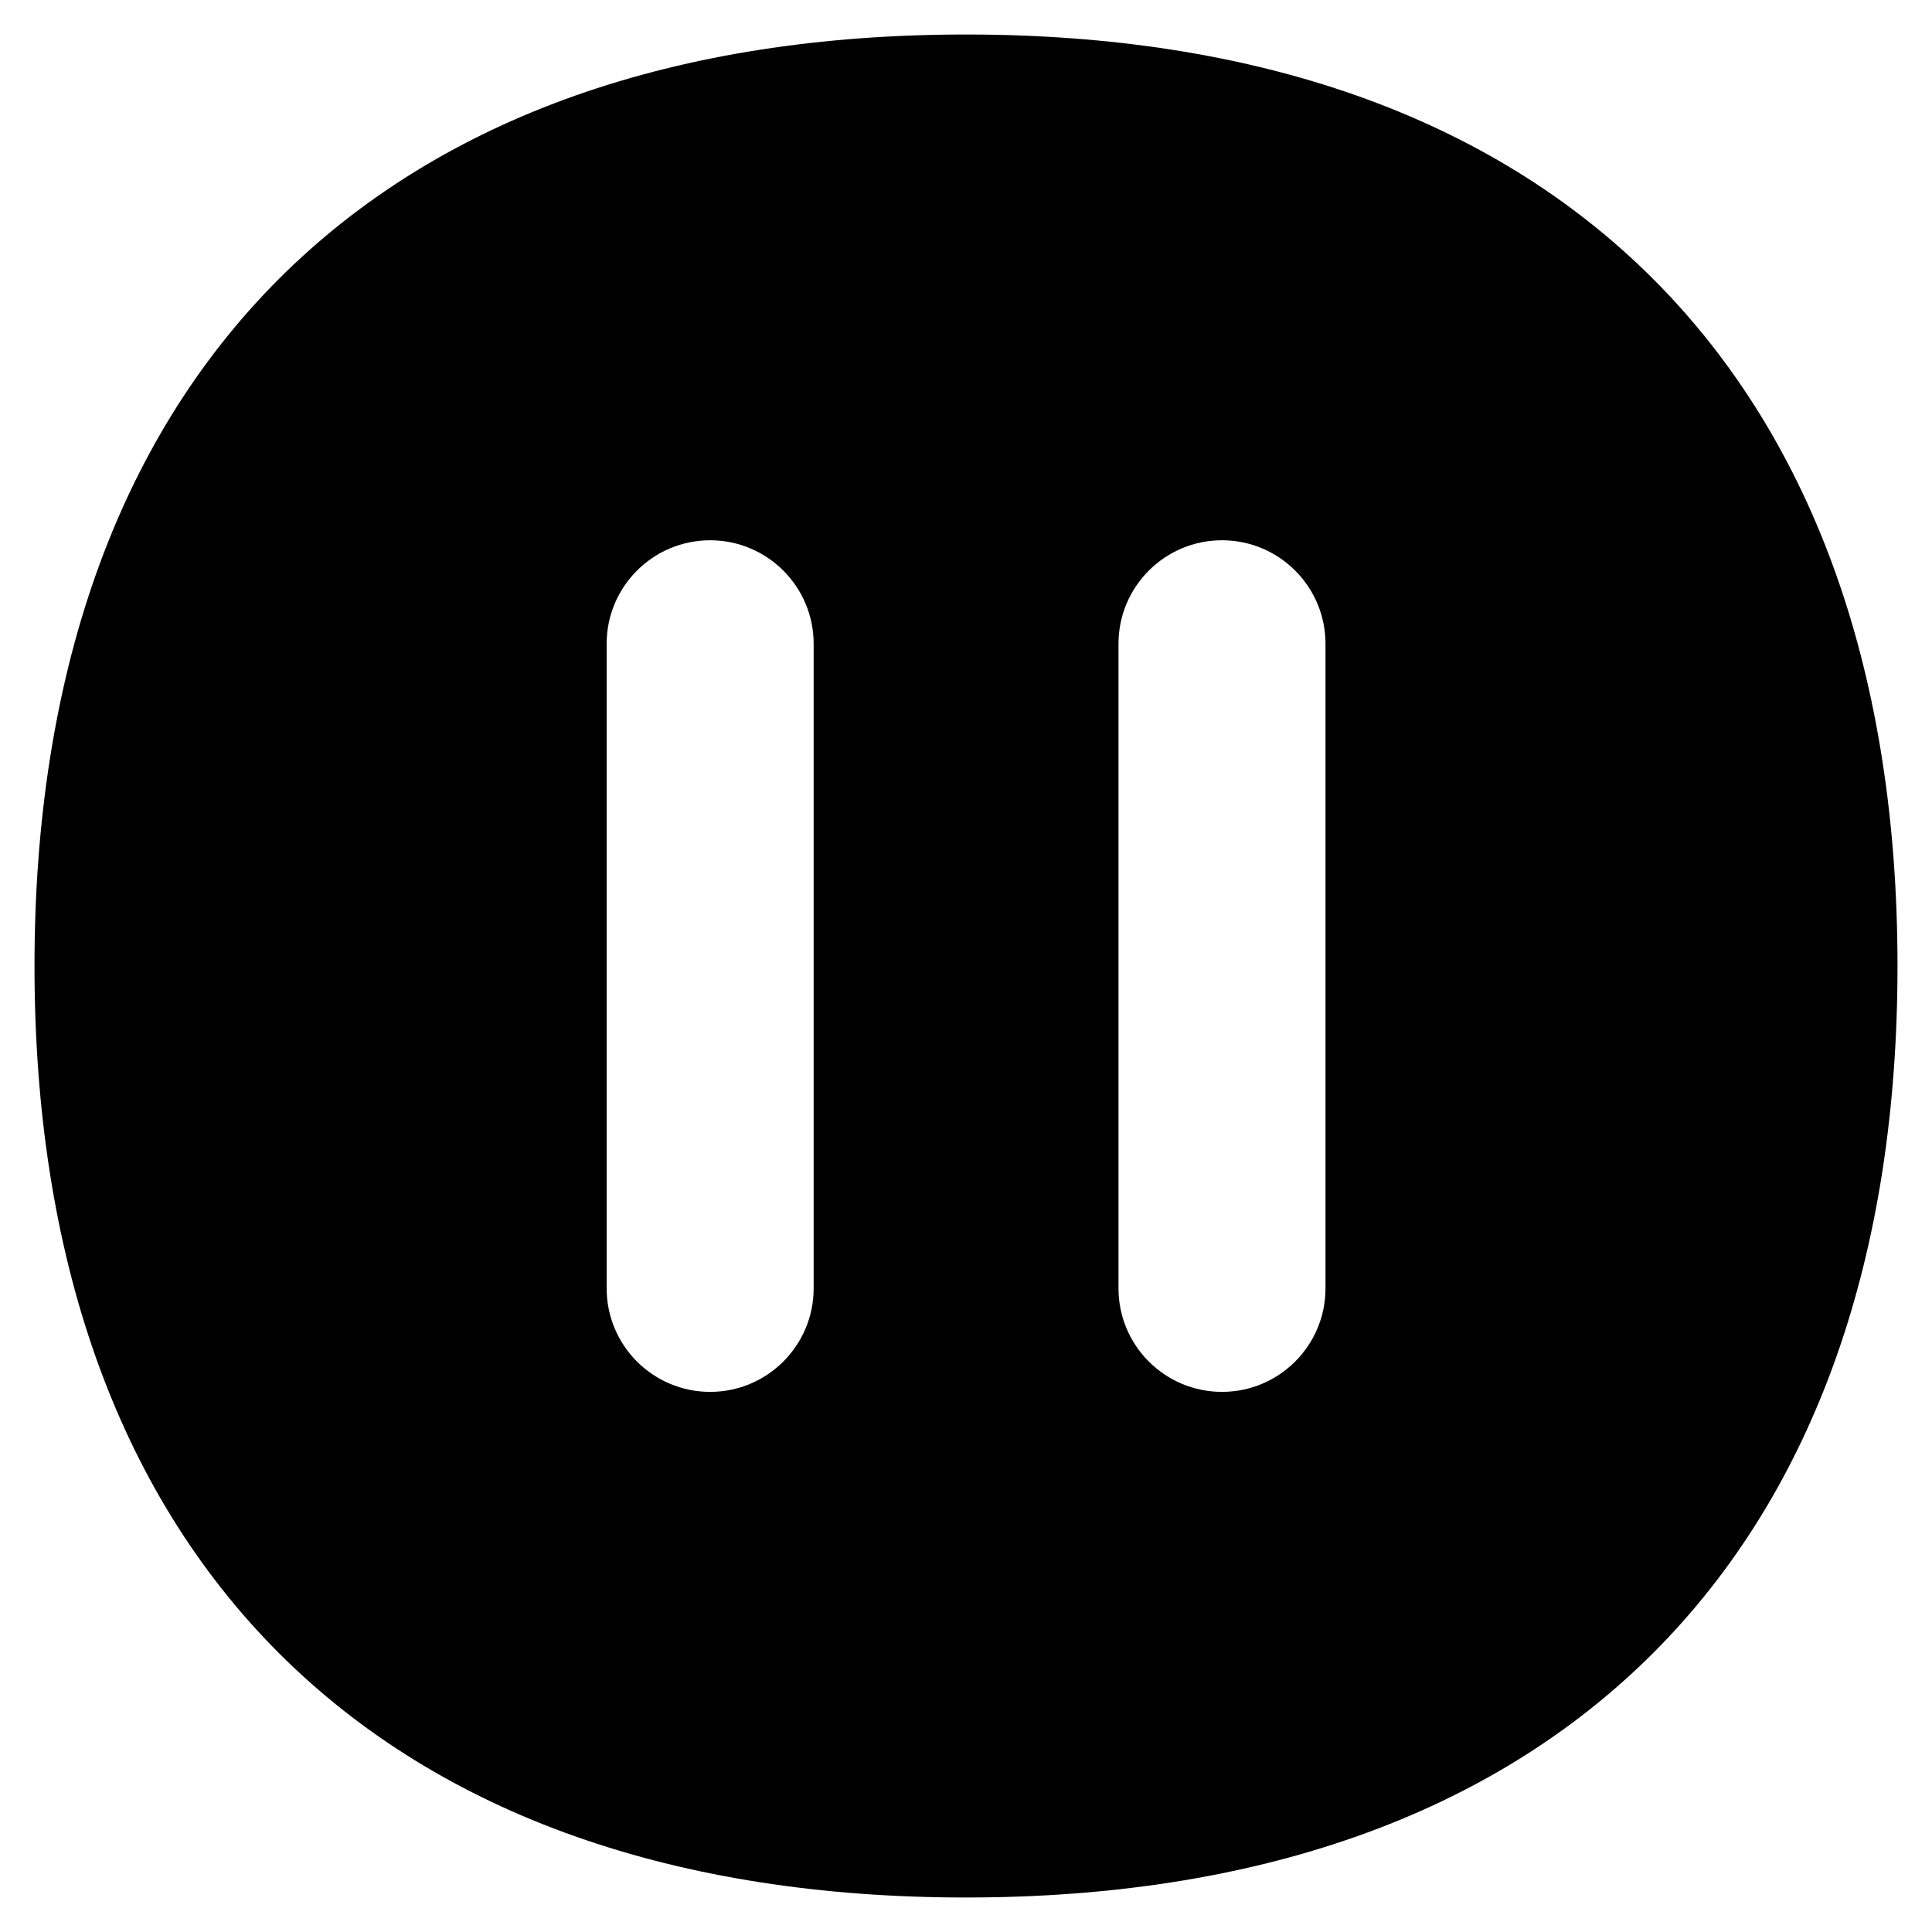 <svg xmlns="http://www.w3.org/2000/svg" fill="none" viewBox="0 0 14 14" id="Button-Pause-Circle--Streamline-Flex">
  <desc>
    Button Pause Circle Streamline Icon: https://streamlinehq.com
  </desc>
  <g id="button-pause-circle--controls-pause-multi-media-multimedia-button-circle">
    <path id="Subtract" fill="#000000" fill-rule="evenodd" d="M7 0.25c-2.092 0 -3.797 0.59 -4.979 1.771C0.84 3.203 0.25 4.908 0.25 7c0 2.092 0.59 3.797 1.771 4.979C3.203 13.16 4.908 13.75 7 13.75c2.092 0 3.797 -0.59 4.979 -1.771C13.16 10.797 13.75 9.092 13.75 7c0 -2.092 -0.59 -3.797 -1.771 -4.979C10.797 0.84 9.092 0.25 7 0.25Zm-1.854 9.836c-0.414 0 -0.75 -0.336 -0.75 -0.75l0 -4.671c0 -0.414 0.336 -0.75 0.75 -0.75 0.414 0 0.75 0.336 0.75 0.75l0 4.671c0 0.414 -0.336 0.75 -0.75 0.75Zm2.959 -0.75c0 0.414 0.336 0.75 0.75 0.75s0.75 -0.336 0.75 -0.75l0 -4.671c0 -0.414 -0.336 -0.75 -0.75 -0.75s-0.75 0.336 -0.75 0.75l0 4.671Z" clip-rule="evenodd" stroke-width="1"></path>
  </g>
</svg>
